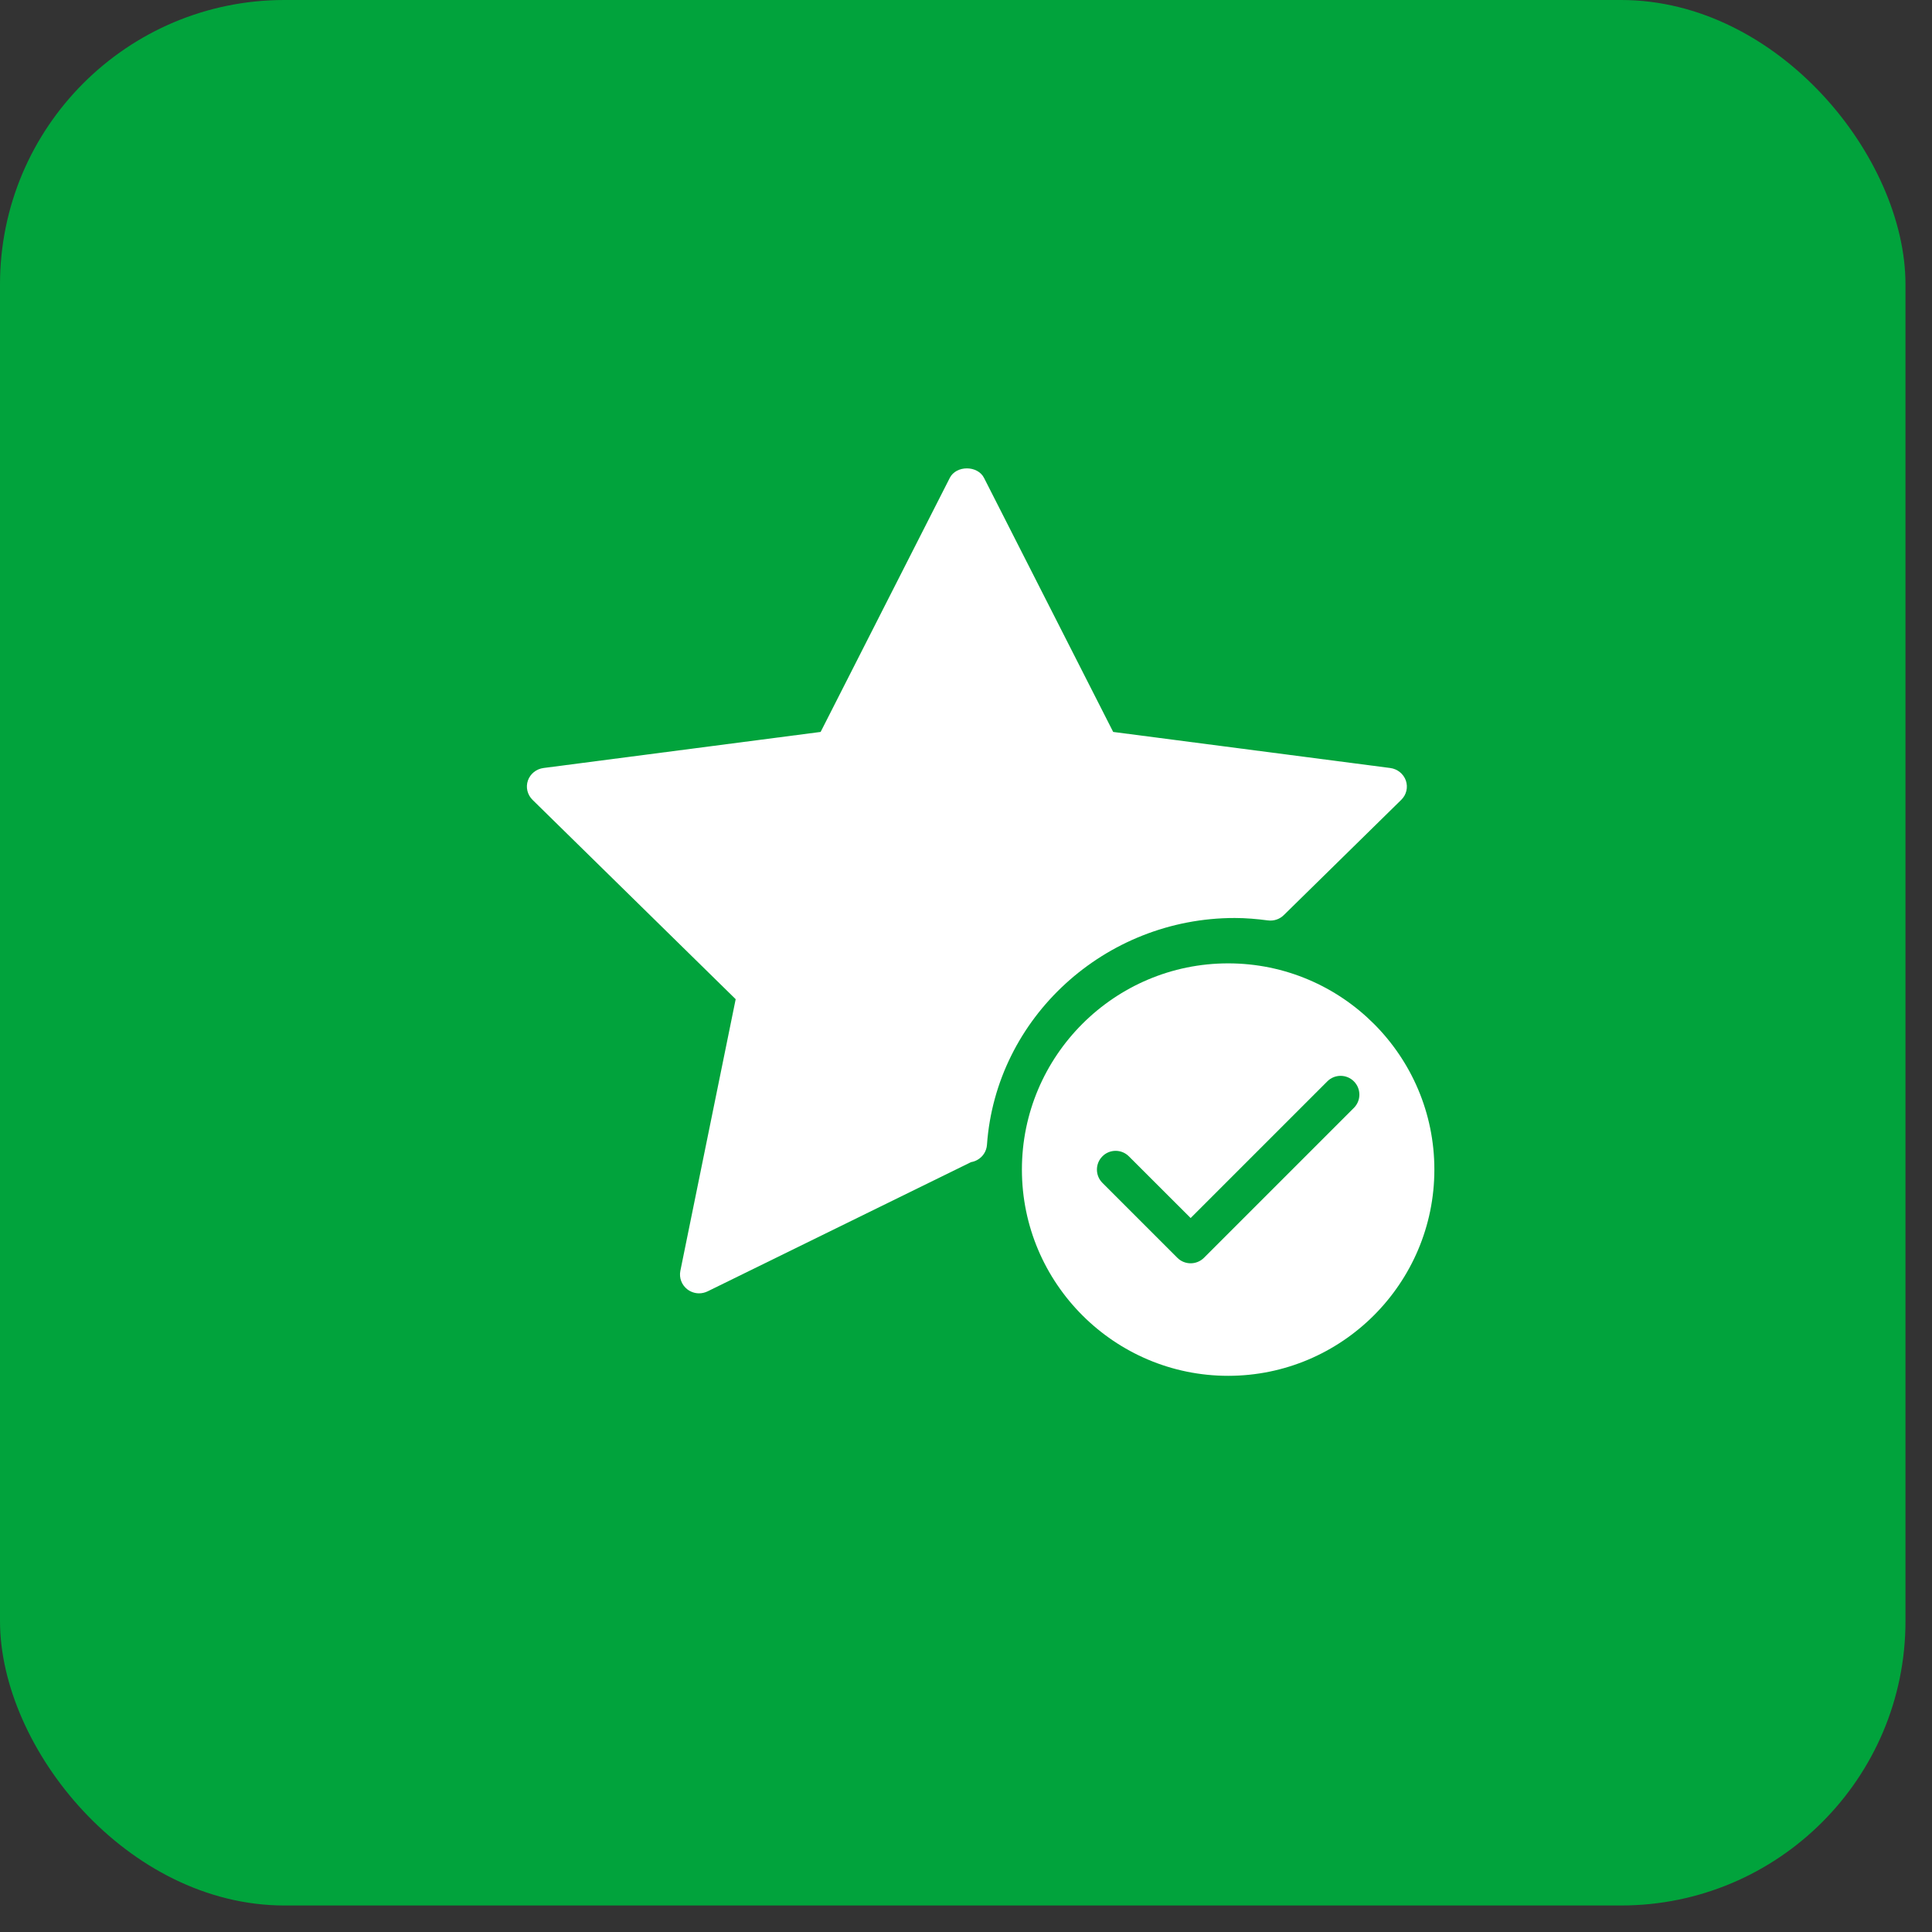 <?xml version="1.0" encoding="UTF-8"?> <svg xmlns="http://www.w3.org/2000/svg" width="33" height="33" viewBox="0 0 33 33" fill="none"><rect x="0" y="0" width="33" height="33" fill="#333333" stroke="none"/><rect width="32.547" height="32.547" rx="4.858" fill="#01A33C"></rect><path d="M21.09 15.68C21.282 15.68 21.47 15.697 21.654 15.721C21.76 15.735 21.858 15.7 21.929 15.63L23.934 13.662C24.023 13.576 24.053 13.448 24.013 13.332C23.972 13.217 23.869 13.134 23.746 13.118L19.014 12.502L16.808 8.163C16.698 7.946 16.332 7.946 16.223 8.163L14.017 12.502L9.284 13.118C9.161 13.134 9.057 13.217 9.017 13.332C8.977 13.448 9.008 13.575 9.096 13.662L12.566 17.067L11.621 21.707C11.597 21.827 11.644 21.95 11.743 22.025C11.8 22.068 11.871 22.091 11.941 22.091C11.991 22.091 12.041 22.079 12.087 22.057L16.586 19.85C16.624 19.844 16.66 19.831 16.694 19.812C16.789 19.759 16.85 19.663 16.858 19.556C17.011 17.382 18.871 15.68 21.09 15.68Z" fill="white"></path><path d="M20.978 16.455C19.036 16.455 17.455 18.035 17.455 19.977C17.455 21.92 19.036 23.5 20.978 23.5C22.92 23.5 24.5 21.92 24.5 19.977C24.5 18.035 22.92 16.455 20.978 16.455ZM23.126 18.923L20.564 21.485C20.501 21.547 20.419 21.578 20.337 21.578C20.255 21.578 20.173 21.547 20.111 21.485L18.83 20.204C18.705 20.079 18.705 19.876 18.83 19.751C18.954 19.626 19.157 19.626 19.282 19.751L20.337 20.805L22.672 18.47C22.797 18.345 23 18.345 23.125 18.47C23.25 18.595 23.251 18.797 23.126 18.923Z" fill="white"></path></svg> 